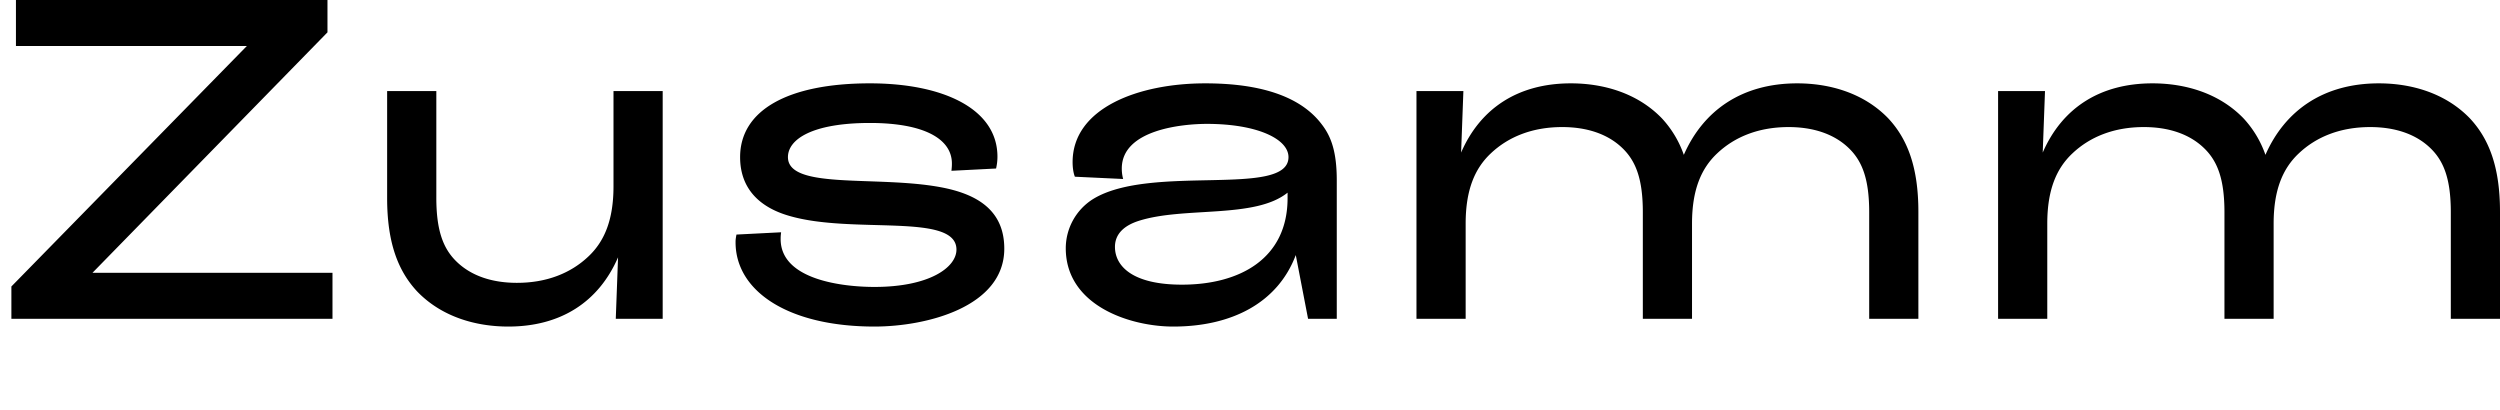 <svg xmlns="http://www.w3.org/2000/svg" width="148.203" height="24.3"><g aria-label="Zusamm" style="font-size:27px;font-family:Blondine"><path d="M.675 18.9H19.71v-2.727H5.481L19.413 1.917V0H.945v2.727h13.689L.675 16.983zM25.866 11.718V5.4H22.95v6.345c0 2.646.648 4.32 1.782 5.535 1.458 1.512 3.483 2.079 5.4 2.079 3.078 0 5.346-1.431 6.507-4.104l-.135 3.645h2.781V5.4h-2.916v5.643c0 1.998-.54 3.267-1.485 4.158-1.053.999-2.484 1.566-4.239 1.566-1.404 0-2.7-.378-3.618-1.296-.756-.756-1.161-1.809-1.161-3.753M46.278 14.175c0-.108 0-.189.027-.405l-2.646.135c-.054.27-.054.351-.054.459 0 2.889 3.105 4.995 8.235 4.995 3.078 0 7.695-1.161 7.695-4.617 0-2.268-1.593-3.24-3.78-3.645-3.78-.702-9.045.162-9.045-1.782 0-1.053 1.431-2.025 4.86-2.025 3.213 0 4.86.945 4.86 2.403 0 .081 0 .189-.027.432l2.646-.135c.054-.243.081-.459.081-.702 0-2.835-3.213-4.347-7.56-4.347-4.86 0-7.695 1.593-7.695 4.374 0 1.917 1.215 2.997 2.916 3.483 3.78 1.107 9.909-.216 9.909 1.998 0 1.053-1.593 2.214-4.86 2.214-1.836 0-5.562-.405-5.562-2.835M76.329 11.745c0 3.591-2.835 5.13-6.264 5.13-2.943 0-3.969-1.107-3.969-2.241 0-.783.567-1.269 1.404-1.539 2.7-.864 6.885-.108 8.829-1.674zM63.585 9.612c0 .243.027.594.135.864l2.862.135c-.081-.297-.081-.54-.081-.621 0-2.295 3.564-2.646 5.049-2.646 2.97 0 4.833.891 4.833 1.971 0 2.43-8.154.378-11.583 2.484a3.45 3.45 0 0 0-1.62 2.916c0 3.402 3.807 4.644 6.372 4.644 3.429 0 6.183-1.377 7.263-4.239l.729 3.78h1.701v-8.208c0-1.674-.324-2.592-.891-3.321-1.566-2.079-4.671-2.43-6.912-2.43-3.942 0-7.857 1.458-7.857 4.671M100.305 18.9v-5.643c0-1.998.54-3.267 1.485-4.158 1.053-.999 2.484-1.566 4.239-1.566 1.404 0 2.7.378 3.618 1.296.756.756 1.161 1.809 1.161 3.753V18.9h2.916v-6.345c0-2.646-.648-4.32-1.782-5.535-1.458-1.512-3.483-2.079-5.4-2.079-3.267 0-5.562 1.593-6.723 4.239a6.15 6.15 0 0 0-1.296-2.16c-1.458-1.512-3.483-2.079-5.4-2.079-3.078 0-5.346 1.431-6.507 4.104l.135-3.645H83.97v13.5h2.916v-5.643c0-1.998.54-3.267 1.485-4.158 1.053-.999 2.484-1.566 4.239-1.566 1.404 0 2.7.378 3.618 1.296.756.756 1.161 1.809 1.161 3.753V18.9ZM134.784 18.9v-5.643c0-1.998.54-3.267 1.485-4.158 1.053-.999 2.484-1.566 4.239-1.566 1.404 0 2.7.378 3.618 1.296.756.756 1.161 1.809 1.161 3.753V18.9h2.916v-6.345c0-2.646-.648-4.32-1.782-5.535-1.458-1.512-3.483-2.079-5.4-2.079-3.267 0-5.562 1.593-6.723 4.239a6.15 6.15 0 0 0-1.296-2.16c-1.458-1.512-3.483-2.079-5.4-2.079-3.078 0-5.346 1.431-6.507 4.104l.135-3.645h-2.781v13.5h2.916v-5.643c0-1.998.54-3.267 1.485-4.158 1.053-.999 2.484-1.566 4.239-1.566 1.404 0 2.7.378 3.618 1.296.756.756 1.161 1.809 1.161 3.753V18.9Z"/></g></svg>